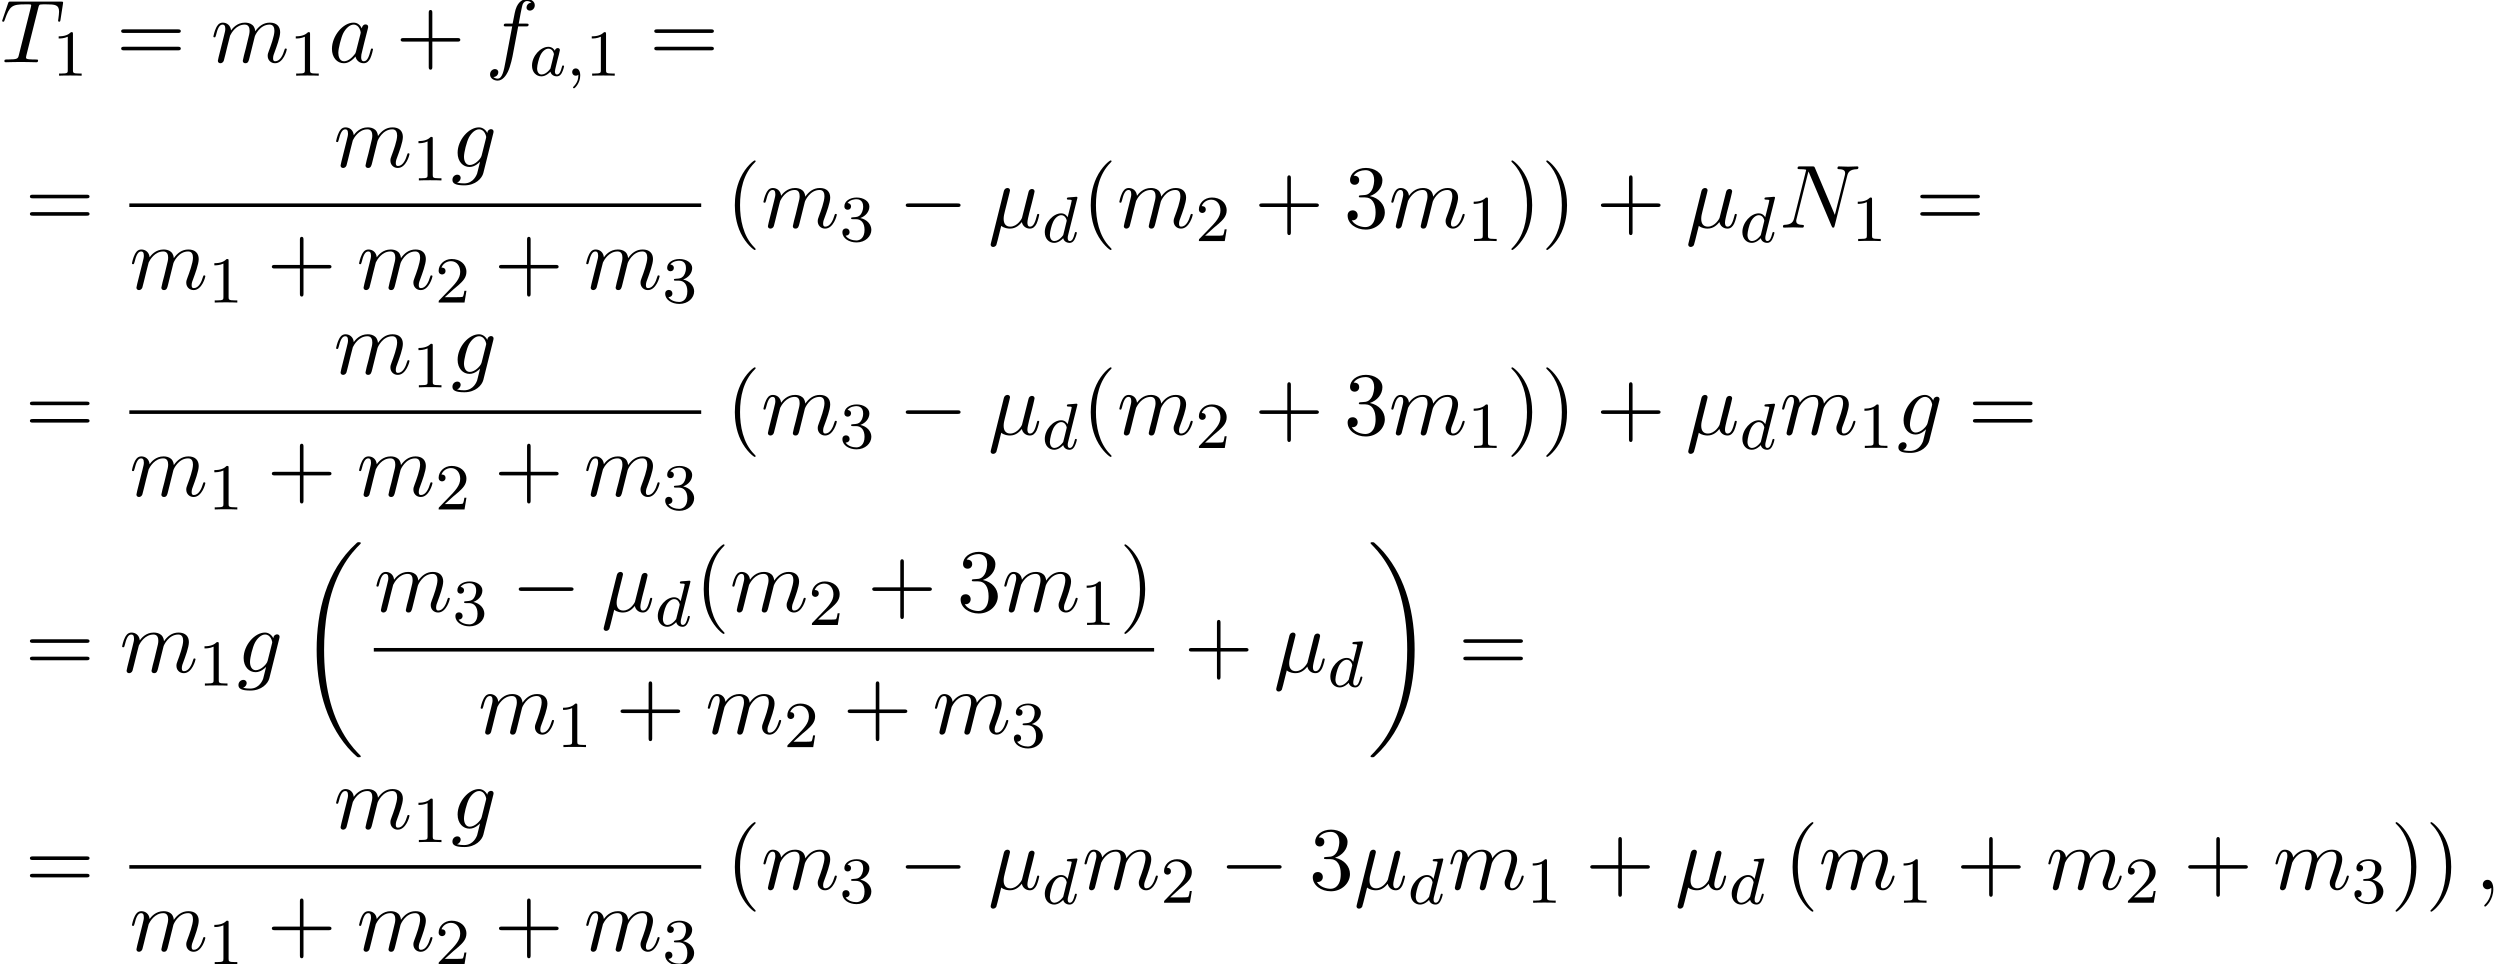<?xml version='1.0' encoding='UTF-8'?>
<!-- This file was generated by dvisvgm 2.13.3 -->
<svg version='1.1' xmlns='http://www.w3.org/2000/svg' xmlns:xlink='http://www.w3.org/1999/xlink' width='304.26pt' height='117.352pt' viewBox='80.996 82.606 304.26 117.352'>
<defs>
<path id='g0-18' d='M7.636 25.625C7.636 25.582 7.615 25.56 7.593 25.527C7.189 25.124 6.458 24.393 5.727 23.215C3.971 20.4 3.175 16.855 3.175 12.655C3.175 9.72 3.567 5.935 5.367 2.684C6.229 1.135 7.124 .24 7.604-.24C7.636-.273 7.636-.295 7.636-.327C7.636-.436 7.56-.436 7.407-.436S7.233-.436 7.069-.273C3.415 3.055 2.269 8.051 2.269 12.644C2.269 16.931 3.251 21.251 6.022 24.513C6.24 24.764 6.655 25.211 7.102 25.604C7.233 25.735 7.255 25.735 7.407 25.735S7.636 25.735 7.636 25.625Z'/>
<path id='g0-19' d='M5.749 12.655C5.749 8.367 4.767 4.047 1.996 .785C1.778 .535 1.364 .087 .916-.305C.785-.436 .764-.436 .611-.436C.48-.436 .382-.436 .382-.327C.382-.284 .425-.24 .447-.218C.829 .175 1.56 .905 2.291 2.084C4.047 4.898 4.844 8.444 4.844 12.644C4.844 15.578 4.451 19.364 2.651 22.615C1.789 24.164 .884 25.069 .425 25.527C.404 25.56 .382 25.593 .382 25.625C.382 25.735 .48 25.735 .611 25.735C.764 25.735 .785 25.735 .949 25.571C4.604 22.244 5.749 17.247 5.749 12.655Z'/>
<path id='g4-49' d='M2.503-5.077C2.503-5.292 2.487-5.3 2.271-5.3C1.945-4.981 1.522-4.79 .765-4.79V-4.527C.98-4.527 1.411-4.527 1.873-4.742V-.654C1.873-.359 1.849-.263 1.092-.263H.813V0C1.14-.024 1.825-.024 2.184-.024S3.236-.024 3.563 0V-.263H3.284C2.527-.263 2.503-.359 2.503-.654V-5.077Z'/>
<path id='g4-50' d='M2.248-1.626C2.375-1.745 2.71-2.008 2.837-2.12C3.332-2.574 3.802-3.013 3.802-3.738C3.802-4.686 3.005-5.3 2.008-5.3C1.052-5.3 .422-4.575 .422-3.866C.422-3.475 .733-3.419 .845-3.419C1.012-3.419 1.259-3.539 1.259-3.842C1.259-4.256 .861-4.256 .765-4.256C.996-4.838 1.53-5.037 1.921-5.037C2.662-5.037 3.045-4.407 3.045-3.738C3.045-2.909 2.463-2.303 1.522-1.339L.518-.303C.422-.215 .422-.199 .422 0H3.571L3.802-1.427H3.555C3.531-1.267 3.467-.869 3.371-.717C3.324-.654 2.718-.654 2.59-.654H1.172L2.248-1.626Z'/>
<path id='g4-51' d='M2.016-2.662C2.646-2.662 3.045-2.2 3.045-1.363C3.045-.367 2.479-.072 2.056-.072C1.618-.072 1.02-.231 .741-.654C1.028-.654 1.227-.837 1.227-1.1C1.227-1.355 1.044-1.538 .789-1.538C.574-1.538 .351-1.403 .351-1.084C.351-.327 1.164 .167 2.072 .167C3.132 .167 3.873-.566 3.873-1.363C3.873-2.024 3.347-2.63 2.534-2.805C3.164-3.029 3.634-3.571 3.634-4.208S2.917-5.3 2.088-5.3C1.235-5.3 .59-4.838 .59-4.232C.59-3.937 .789-3.81 .996-3.81C1.243-3.81 1.403-3.985 1.403-4.216C1.403-4.511 1.148-4.623 .972-4.631C1.307-5.069 1.921-5.093 2.064-5.093C2.271-5.093 2.877-5.029 2.877-4.208C2.877-3.65 2.646-3.316 2.534-3.188C2.295-2.941 2.112-2.925 1.626-2.893C1.474-2.885 1.411-2.877 1.411-2.774C1.411-2.662 1.482-2.662 1.618-2.662H2.016Z'/>
<path id='g3-22' d='M2.52-3.829C2.575-4.058 2.684-4.473 2.684-4.527C2.684-4.713 2.553-4.822 2.367-4.822C2.335-4.822 2.029-4.811 1.931-4.429L.36 1.887C.327 2.018 .327 2.04 .327 2.062C.327 2.225 .447 2.356 .633 2.356C.862 2.356 .993 2.16 1.015 2.127C1.058 2.029 1.2 1.462 1.615-.218C1.964 .076 2.455 .12 2.673 .12C3.436 .12 3.862-.371 4.124-.676C4.222-.185 4.625 .12 5.105 .12C5.487 .12 5.738-.131 5.913-.48C6.098-.873 6.24-1.538 6.24-1.56C6.24-1.669 6.142-1.669 6.109-1.669C6-1.669 5.989-1.625 5.956-1.473C5.771-.764 5.575-.12 5.127-.12C4.833-.12 4.8-.404 4.8-.622C4.8-.862 4.931-1.375 5.018-1.756L5.324-2.935C5.356-3.098 5.465-3.513 5.509-3.676C5.564-3.927 5.673-4.342 5.673-4.407C5.673-4.604 5.52-4.702 5.356-4.702C5.302-4.702 5.018-4.691 4.931-4.32L4.418-2.28C4.287-1.735 4.167-1.276 4.135-1.167C4.124-1.113 3.6-.12 2.716-.12C2.171-.12 1.909-.48 1.909-1.069C1.909-1.385 1.985-1.691 2.062-1.996L2.52-3.829Z'/>
<path id='g3-59' d='M2.215-.011C2.215-.731 1.942-1.156 1.516-1.156C1.156-1.156 .938-.884 .938-.578C.938-.284 1.156 0 1.516 0C1.647 0 1.789-.044 1.898-.142C1.931-.164 1.942-.175 1.953-.175S1.975-.164 1.975-.011C1.975 .796 1.593 1.451 1.233 1.811C1.113 1.931 1.113 1.953 1.113 1.985C1.113 2.062 1.167 2.105 1.222 2.105C1.342 2.105 2.215 1.265 2.215-.011Z'/>
<path id='g3-78' d='M8.247-6.305C8.356-6.742 8.553-7.08 9.425-7.113C9.48-7.113 9.611-7.124 9.611-7.331C9.611-7.342 9.611-7.451 9.469-7.451C9.109-7.451 8.727-7.418 8.367-7.418C7.996-7.418 7.615-7.451 7.255-7.451C7.189-7.451 7.058-7.451 7.058-7.233C7.058-7.113 7.167-7.113 7.255-7.113C7.876-7.102 7.996-6.873 7.996-6.633C7.996-6.6 7.975-6.436 7.964-6.404L6.742-1.549L4.331-7.244C4.244-7.44 4.233-7.451 3.982-7.451H2.52C2.302-7.451 2.204-7.451 2.204-7.233C2.204-7.113 2.302-7.113 2.509-7.113C2.564-7.113 3.251-7.113 3.251-7.015L1.789-1.156C1.68-.72 1.495-.371 .611-.338C.545-.338 .425-.327 .425-.12C.425-.044 .48 0 .567 0C.916 0 1.298-.033 1.658-.033C2.029-.033 2.422 0 2.782 0C2.836 0 2.978 0 2.978-.218C2.978-.327 2.88-.338 2.76-.338C2.127-.36 2.04-.6 2.04-.818C2.04-.895 2.051-.949 2.084-1.069L3.524-6.829C3.567-6.764 3.567-6.742 3.622-6.633L6.338-.207C6.415-.022 6.447 0 6.545 0C6.665 0 6.665-.033 6.72-.229L8.247-6.305Z'/>
<path id='g3-84' d='M4.658-6.622C4.735-6.927 4.778-6.993 4.909-7.025C5.007-7.047 5.367-7.047 5.596-7.047C6.698-7.047 7.189-7.004 7.189-6.153C7.189-5.989 7.145-5.564 7.102-5.28C7.091-5.236 7.069-5.105 7.069-5.073C7.069-5.007 7.102-4.931 7.2-4.931C7.32-4.931 7.342-5.018 7.364-5.182L7.658-7.08C7.669-7.124 7.68-7.233 7.68-7.265C7.68-7.385 7.571-7.385 7.385-7.385H1.331C1.069-7.385 1.058-7.375 .982-7.167L.327-5.247C.316-5.225 .262-5.073 .262-5.051C.262-4.985 .316-4.931 .393-4.931C.502-4.931 .513-4.985 .578-5.16C1.167-6.851 1.451-7.047 3.065-7.047H3.491C3.796-7.047 3.796-7.004 3.796-6.916C3.796-6.851 3.764-6.72 3.753-6.687L2.291-.862C2.193-.458 2.16-.338 .993-.338C.6-.338 .535-.338 .535-.131C.535 0 .655 0 .72 0C1.015 0 1.32-.022 1.615-.022C1.92-.022 2.236-.033 2.542-.033S3.153-.022 3.447-.022C3.764-.022 4.091 0 4.396 0C4.505 0 4.636 0 4.636-.218C4.636-.338 4.549-.338 4.265-.338C3.993-.338 3.851-.338 3.567-.36C3.251-.393 3.164-.425 3.164-.6C3.164-.611 3.164-.665 3.207-.829L4.658-6.622Z'/>
<path id='g3-97' d='M4.069-4.124C3.873-4.527 3.556-4.822 3.065-4.822C1.789-4.822 .436-3.218 .436-1.625C.436-.6 1.036 .12 1.887 .12C2.105 .12 2.651 .076 3.305-.698C3.393-.24 3.775 .12 4.298 .12C4.68 .12 4.931-.131 5.105-.48C5.291-.873 5.433-1.538 5.433-1.56C5.433-1.669 5.335-1.669 5.302-1.669C5.193-1.669 5.182-1.625 5.149-1.473C4.964-.764 4.767-.12 4.32-.12C4.025-.12 3.993-.404 3.993-.622C3.993-.862 4.015-.949 4.135-1.429C4.255-1.887 4.276-1.996 4.375-2.411L4.767-3.938C4.844-4.244 4.844-4.265 4.844-4.309C4.844-4.495 4.713-4.604 4.527-4.604C4.265-4.604 4.102-4.364 4.069-4.124ZM3.36-1.298C3.305-1.102 3.305-1.08 3.142-.895C2.662-.295 2.215-.12 1.909-.12C1.364-.12 1.211-.72 1.211-1.145C1.211-1.691 1.56-3.033 1.811-3.535C2.149-4.178 2.64-4.582 3.076-4.582C3.785-4.582 3.938-3.687 3.938-3.622S3.916-3.491 3.905-3.436L3.36-1.298Z'/>
<path id='g3-102' d='M4.004-4.364H4.942C5.16-4.364 5.269-4.364 5.269-4.582C5.269-4.702 5.16-4.702 4.975-4.702H4.069L4.298-5.945C4.342-6.175 4.495-6.949 4.56-7.08C4.658-7.287 4.844-7.451 5.073-7.451C5.116-7.451 5.4-7.451 5.607-7.255C5.127-7.211 5.018-6.829 5.018-6.665C5.018-6.415 5.215-6.284 5.422-6.284C5.705-6.284 6.022-6.524 6.022-6.938C6.022-7.44 5.52-7.691 5.073-7.691C4.702-7.691 4.015-7.495 3.687-6.415C3.622-6.185 3.589-6.076 3.327-4.702H2.575C2.367-4.702 2.247-4.702 2.247-4.495C2.247-4.364 2.345-4.364 2.553-4.364H3.273L2.455-.055C2.258 1.004 2.073 1.996 1.505 1.996C1.462 1.996 1.189 1.996 .982 1.8C1.484 1.767 1.582 1.375 1.582 1.211C1.582 .96 1.385 .829 1.178 .829C.895 .829 .578 1.069 .578 1.484C.578 1.975 1.058 2.236 1.505 2.236C2.105 2.236 2.542 1.593 2.738 1.178C3.087 .491 3.338-.829 3.349-.905L4.004-4.364Z'/>
<path id='g3-103' d='M5.138-4.113C5.149-4.178 5.171-4.233 5.171-4.309C5.171-4.495 5.04-4.604 4.855-4.604C4.745-4.604 4.451-4.527 4.407-4.135C4.211-4.538 3.829-4.822 3.393-4.822C2.149-4.822 .796-3.295 .796-1.724C.796-.644 1.462 0 2.247 0C2.891 0 3.404-.513 3.513-.633L3.524-.622C3.295 .349 3.164 .796 3.164 .818C3.12 .916 2.749 1.996 1.593 1.996C1.385 1.996 1.025 1.985 .72 1.887C1.047 1.789 1.167 1.505 1.167 1.32C1.167 1.145 1.047 .938 .753 .938C.513 .938 .164 1.135 .164 1.571C.164 2.018 .567 2.236 1.615 2.236C2.978 2.236 3.764 1.385 3.927 .731L5.138-4.113ZM3.72-1.396C3.655-1.113 3.404-.84 3.164-.633C2.935-.436 2.596-.24 2.28-.24C1.735-.24 1.571-.807 1.571-1.244C1.571-1.767 1.887-3.055 2.182-3.611C2.476-4.145 2.945-4.582 3.404-4.582C4.124-4.582 4.276-3.698 4.276-3.644S4.255-3.524 4.244-3.48L3.72-1.396Z'/>
<path id='g3-109' d='M.96-.644C.927-.48 .862-.229 .862-.175C.862 .022 1.015 .12 1.178 .12C1.309 .12 1.505 .033 1.582-.185C1.593-.207 1.724-.72 1.789-.993L2.029-1.975C2.095-2.215 2.16-2.455 2.215-2.705C2.258-2.891 2.345-3.207 2.356-3.251C2.52-3.589 3.098-4.582 4.135-4.582C4.625-4.582 4.724-4.178 4.724-3.818C4.724-3.545 4.647-3.24 4.56-2.913L4.255-1.647L4.036-.818C3.993-.6 3.895-.229 3.895-.175C3.895 .022 4.047 .12 4.211 .12C4.549 .12 4.615-.153 4.702-.502C4.855-1.113 5.258-2.705 5.356-3.131C5.389-3.273 5.967-4.582 7.156-4.582C7.625-4.582 7.745-4.211 7.745-3.818C7.745-3.196 7.287-1.953 7.069-1.375C6.971-1.113 6.927-.993 6.927-.775C6.927-.262 7.309 .12 7.822 .12C8.847 .12 9.251-1.473 9.251-1.56C9.251-1.669 9.153-1.669 9.12-1.669C9.011-1.669 9.011-1.636 8.956-1.473C8.793-.895 8.444-.12 7.844-.12C7.658-.12 7.582-.229 7.582-.48C7.582-.753 7.68-1.015 7.778-1.255C7.985-1.822 8.444-3.033 8.444-3.655C8.444-4.364 8.007-4.822 7.189-4.822S5.815-4.342 5.411-3.764C5.4-3.905 5.367-4.276 5.062-4.538C4.789-4.767 4.44-4.822 4.167-4.822C3.185-4.822 2.651-4.124 2.465-3.873C2.411-4.495 1.953-4.822 1.462-4.822C.96-4.822 .753-4.396 .655-4.2C.458-3.818 .316-3.175 .316-3.142C.316-3.033 .425-3.033 .447-3.033C.556-3.033 .567-3.044 .633-3.284C.818-4.058 1.036-4.582 1.429-4.582C1.604-4.582 1.767-4.495 1.767-4.08C1.767-3.851 1.735-3.731 1.593-3.164L.96-.644Z'/>
<path id='g2-59' d='M1.49-.12C1.49 .399 1.379 .853 .885 1.347C.853 1.371 .837 1.387 .837 1.427C.837 1.49 .901 1.538 .956 1.538C1.052 1.538 1.714 .909 1.714-.024C1.714-.534 1.522-.885 1.172-.885C.893-.885 .733-.662 .733-.446C.733-.223 .885 0 1.18 0C1.371 0 1.49-.112 1.49-.12Z'/>
<path id='g2-97' d='M3.124-3.037C3.053-3.172 2.821-3.515 2.335-3.515C1.387-3.515 .343-2.407 .343-1.227C.343-.399 .877 .08 1.49 .08C2 .08 2.439-.327 2.582-.486C2.726 .064 3.268 .08 3.363 .08C3.73 .08 3.913-.223 3.977-.359C4.136-.646 4.248-1.108 4.248-1.14C4.248-1.188 4.216-1.243 4.121-1.243S4.009-1.196 3.961-.996C3.85-.558 3.698-.143 3.387-.143C3.204-.143 3.132-.295 3.132-.518C3.132-.654 3.204-.925 3.252-1.124S3.419-1.801 3.451-1.945L3.61-2.55C3.65-2.742 3.738-3.076 3.738-3.116C3.738-3.3 3.587-3.363 3.483-3.363C3.363-3.363 3.164-3.284 3.124-3.037ZM2.582-.861C2.184-.311 1.769-.143 1.514-.143C1.148-.143 .964-.478 .964-.893C.964-1.267 1.18-2.12 1.355-2.471C1.586-2.957 1.977-3.292 2.343-3.292C2.861-3.292 3.013-2.71 3.013-2.614C3.013-2.582 2.813-1.801 2.766-1.594C2.662-1.219 2.662-1.203 2.582-.861Z'/>
<path id='g2-100' d='M4.288-5.292C4.296-5.308 4.32-5.412 4.32-5.42C4.32-5.46 4.288-5.531 4.192-5.531C4.16-5.531 3.913-5.507 3.73-5.491L3.284-5.46C3.108-5.444 3.029-5.436 3.029-5.292C3.029-5.181 3.14-5.181 3.236-5.181C3.618-5.181 3.618-5.133 3.618-5.061C3.618-5.013 3.555-4.75 3.515-4.591L3.124-3.037C3.053-3.172 2.821-3.515 2.335-3.515C1.387-3.515 .343-2.407 .343-1.227C.343-.399 .877 .08 1.49 .08C2 .08 2.439-.327 2.582-.486C2.726 .064 3.268 .08 3.363 .08C3.73 .08 3.913-.223 3.977-.359C4.136-.646 4.248-1.108 4.248-1.14C4.248-1.188 4.216-1.243 4.121-1.243S4.009-1.196 3.961-.996C3.85-.558 3.698-.143 3.387-.143C3.204-.143 3.132-.295 3.132-.518C3.132-.669 3.156-.757 3.18-.861L4.288-5.292ZM2.582-.861C2.184-.311 1.769-.143 1.514-.143C1.148-.143 .964-.478 .964-.893C.964-1.267 1.18-2.12 1.355-2.471C1.586-2.957 1.977-3.292 2.343-3.292C2.861-3.292 3.013-2.71 3.013-2.614C3.013-2.582 2.813-1.801 2.766-1.594C2.662-1.219 2.662-1.203 2.582-.861Z'/>
<path id='g1-0' d='M7.189-2.509C7.375-2.509 7.571-2.509 7.571-2.727S7.375-2.945 7.189-2.945H1.287C1.102-2.945 .905-2.945 .905-2.727S1.102-2.509 1.287-2.509H7.189Z'/>
<path id='g5-40' d='M3.611 2.618C3.611 2.585 3.611 2.564 3.425 2.378C2.062 1.004 1.713-1.058 1.713-2.727C1.713-4.625 2.127-6.524 3.469-7.887C3.611-8.018 3.611-8.04 3.611-8.073C3.611-8.149 3.567-8.182 3.502-8.182C3.393-8.182 2.411-7.44 1.767-6.055C1.211-4.855 1.08-3.644 1.08-2.727C1.08-1.876 1.2-.556 1.8 .676C2.455 2.018 3.393 2.727 3.502 2.727C3.567 2.727 3.611 2.695 3.611 2.618Z'/>
<path id='g5-41' d='M3.153-2.727C3.153-3.578 3.033-4.898 2.433-6.131C1.778-7.473 .84-8.182 .731-8.182C.665-8.182 .622-8.138 .622-8.073C.622-8.04 .622-8.018 .829-7.822C1.898-6.742 2.52-5.007 2.52-2.727C2.52-.862 2.116 1.058 .764 2.433C.622 2.564 .622 2.585 .622 2.618C.622 2.684 .665 2.727 .731 2.727C.84 2.727 1.822 1.985 2.465 .6C3.022-.6 3.153-1.811 3.153-2.727Z'/>
<path id='g5-43' d='M4.462-2.509H7.505C7.658-2.509 7.865-2.509 7.865-2.727S7.658-2.945 7.505-2.945H4.462V-6C4.462-6.153 4.462-6.36 4.244-6.36S4.025-6.153 4.025-6V-2.945H.971C.818-2.945 .611-2.945 .611-2.727S.818-2.509 .971-2.509H4.025V.545C4.025 .698 4.025 .905 4.244 .905S4.462 .698 4.462 .545V-2.509Z'/>
<path id='g5-51' d='M3.164-3.84C4.058-4.135 4.691-4.898 4.691-5.76C4.691-6.655 3.731-7.265 2.684-7.265C1.582-7.265 .753-6.611 .753-5.782C.753-5.422 .993-5.215 1.309-5.215C1.647-5.215 1.865-5.455 1.865-5.771C1.865-6.316 1.353-6.316 1.189-6.316C1.527-6.851 2.247-6.993 2.64-6.993C3.087-6.993 3.687-6.753 3.687-5.771C3.687-5.64 3.665-5.007 3.382-4.527C3.055-4.004 2.684-3.971 2.411-3.96C2.324-3.949 2.062-3.927 1.985-3.927C1.898-3.916 1.822-3.905 1.822-3.796C1.822-3.676 1.898-3.676 2.084-3.676H2.564C3.458-3.676 3.862-2.935 3.862-1.865C3.862-.382 3.109-.065 2.629-.065C2.16-.065 1.342-.251 .96-.895C1.342-.84 1.68-1.08 1.68-1.495C1.68-1.887 1.385-2.105 1.069-2.105C.807-2.105 .458-1.953 .458-1.473C.458-.48 1.473 .24 2.662 .24C3.993 .24 4.985-.753 4.985-1.865C4.985-2.76 4.298-3.611 3.164-3.84Z'/>
<path id='g5-61' d='M7.495-3.567C7.658-3.567 7.865-3.567 7.865-3.785S7.658-4.004 7.505-4.004H.971C.818-4.004 .611-4.004 .611-3.785S.818-3.567 .982-3.567H7.495ZM7.505-1.451C7.658-1.451 7.865-1.451 7.865-1.669S7.658-1.887 7.495-1.887H.982C.818-1.887 .611-1.887 .611-1.669S.818-1.451 .971-1.451H7.505Z'/>
</defs>
<g id='page1'>
<use x='80.996' y='90.182' xlink:href='#g3-84'/>
<use x='87.371' y='91.818' xlink:href='#g4-49'/>
<use x='95.133' y='90.182' xlink:href='#g5-61'/>
<use x='106.648' y='90.182' xlink:href='#g3-109'/>
<use x='116.227' y='91.818' xlink:href='#g4-49'/>
<use x='120.959' y='90.182' xlink:href='#g3-97'/>
<use x='129.15' y='90.182' xlink:href='#g5-43'/>
<use x='140.059' y='90.182' xlink:href='#g3-102'/>
<use x='145.4' y='91.818' xlink:href='#g2-97'/>
<use x='149.898' y='91.818' xlink:href='#g2-59'/>
<use x='152.25' y='91.818' xlink:href='#g4-49'/>
<use x='160.013' y='90.182' xlink:href='#g5-61'/>
<use x='84.026' y='110.309' xlink:href='#g5-61'/>
<use x='121.583' y='102.929' xlink:href='#g3-109'/>
<use x='131.161' y='104.565' xlink:href='#g4-49'/>
<use x='135.894' y='102.929' xlink:href='#g3-103'/>
<rect x='96.737' y='107.363' height='.436' width='69.598'/>
<use x='96.737' y='117.792' xlink:href='#g3-109'/>
<use x='106.315' y='119.428' xlink:href='#g4-49'/>
<use x='113.471' y='117.792' xlink:href='#g5-43'/>
<use x='124.38' y='117.792' xlink:href='#g3-109'/>
<use x='133.959' y='119.428' xlink:href='#g4-50'/>
<use x='141.115' y='117.792' xlink:href='#g5-43'/>
<use x='152.024' y='117.792' xlink:href='#g3-109'/>
<use x='161.603' y='119.428' xlink:href='#g4-51'/>
<use x='169.349' y='110.309' xlink:href='#g5-40'/>
<use x='173.591' y='110.309' xlink:href='#g3-109'/>
<use x='183.169' y='111.945' xlink:href='#g4-51'/>
<use x='190.326' y='110.309' xlink:href='#g1-0'/>
<use x='201.235' y='110.309' xlink:href='#g3-22'/>
<use x='207.808' y='112.086' xlink:href='#g2-100'/>
<use x='212.664' y='110.309' xlink:href='#g5-40'/>
<use x='216.906' y='110.309' xlink:href='#g3-109'/>
<use x='226.484' y='111.945' xlink:href='#g4-50'/>
<use x='233.641' y='110.309' xlink:href='#g5-43'/>
<use x='244.55' y='110.309' xlink:href='#g5-51'/>
<use x='250.005' y='110.309' xlink:href='#g3-109'/>
<use x='259.583' y='111.945' xlink:href='#g4-49'/>
<use x='264.315' y='110.309' xlink:href='#g5-41'/>
<use x='268.558' y='110.309' xlink:href='#g5-41'/>
<use x='275.224' y='110.309' xlink:href='#g5-43'/>
<use x='286.133' y='110.309' xlink:href='#g3-22'/>
<use x='292.707' y='112.086' xlink:href='#g2-100'/>
<use x='297.562' y='110.309' xlink:href='#g3-78'/>
<use x='306.327' y='111.945' xlink:href='#g4-49'/>
<use x='314.09' y='110.309' xlink:href='#g5-61'/>
<use x='84.026' y='135.49' xlink:href='#g5-61'/>
<use x='121.583' y='128.11' xlink:href='#g3-109'/>
<use x='131.161' y='129.746' xlink:href='#g4-49'/>
<use x='135.894' y='128.11' xlink:href='#g3-103'/>
<rect x='96.737' y='132.545' height='.436' width='69.598'/>
<use x='96.737' y='142.973' xlink:href='#g3-109'/>
<use x='106.315' y='144.61' xlink:href='#g4-49'/>
<use x='113.471' y='142.973' xlink:href='#g5-43'/>
<use x='124.38' y='142.973' xlink:href='#g3-109'/>
<use x='133.959' y='144.61' xlink:href='#g4-50'/>
<use x='141.115' y='142.973' xlink:href='#g5-43'/>
<use x='152.024' y='142.973' xlink:href='#g3-109'/>
<use x='161.603' y='144.61' xlink:href='#g4-51'/>
<use x='169.349' y='135.49' xlink:href='#g5-40'/>
<use x='173.591' y='135.49' xlink:href='#g3-109'/>
<use x='183.169' y='137.127' xlink:href='#g4-51'/>
<use x='190.326' y='135.49' xlink:href='#g1-0'/>
<use x='201.235' y='135.49' xlink:href='#g3-22'/>
<use x='207.808' y='137.267' xlink:href='#g2-100'/>
<use x='212.664' y='135.49' xlink:href='#g5-40'/>
<use x='216.906' y='135.49' xlink:href='#g3-109'/>
<use x='226.484' y='137.127' xlink:href='#g4-50'/>
<use x='233.641' y='135.49' xlink:href='#g5-43'/>
<use x='244.55' y='135.49' xlink:href='#g5-51'/>
<use x='250.005' y='135.49' xlink:href='#g3-109'/>
<use x='259.583' y='137.127' xlink:href='#g4-49'/>
<use x='264.315' y='135.49' xlink:href='#g5-41'/>
<use x='268.558' y='135.49' xlink:href='#g5-41'/>
<use x='275.224' y='135.49' xlink:href='#g5-43'/>
<use x='286.133' y='135.49' xlink:href='#g3-22'/>
<use x='292.707' y='137.267' xlink:href='#g2-100'/>
<use x='297.562' y='135.49' xlink:href='#g3-109'/>
<use x='307.14' y='137.127' xlink:href='#g4-49'/>
<use x='311.873' y='135.49' xlink:href='#g3-103'/>
<use x='320.498' y='135.49' xlink:href='#g5-61'/>
<use x='84.026' y='164.413' xlink:href='#g5-61'/>
<use x='95.541' y='164.413' xlink:href='#g3-109'/>
<use x='105.119' y='166.049' xlink:href='#g4-49'/>
<use x='109.852' y='164.413' xlink:href='#g3-103'/>
<use x='117.265' y='149.031' xlink:href='#g0-18'/>
<use x='126.49' y='157.033' xlink:href='#g3-109'/>
<use x='136.069' y='158.669' xlink:href='#g4-51'/>
<use x='143.225' y='157.033' xlink:href='#g1-0'/>
<use x='154.134' y='157.033' xlink:href='#g3-22'/>
<use x='160.708' y='158.81' xlink:href='#g2-100'/>
<use x='165.563' y='157.033' xlink:href='#g5-40'/>
<use x='169.805' y='157.033' xlink:href='#g3-109'/>
<use x='179.384' y='158.669' xlink:href='#g4-50'/>
<use x='186.54' y='157.033' xlink:href='#g5-43'/>
<use x='197.449' y='157.033' xlink:href='#g5-51'/>
<use x='202.904' y='157.033' xlink:href='#g3-109'/>
<use x='212.482' y='158.669' xlink:href='#g4-49'/>
<use x='217.215' y='157.033' xlink:href='#g5-41'/>
<rect x='126.49' y='161.468' height='.436' width='94.967'/>
<use x='139.174' y='171.896' xlink:href='#g3-109'/>
<use x='148.753' y='173.532' xlink:href='#g4-49'/>
<use x='155.909' y='171.896' xlink:href='#g5-43'/>
<use x='166.818' y='171.896' xlink:href='#g3-109'/>
<use x='176.397' y='173.532' xlink:href='#g4-50'/>
<use x='183.553' y='171.896' xlink:href='#g5-43'/>
<use x='194.462' y='171.896' xlink:href='#g3-109'/>
<use x='204.041' y='173.532' xlink:href='#g4-51'/>
<use x='225.077' y='164.413' xlink:href='#g5-43'/>
<use x='235.986' y='164.413' xlink:href='#g3-22'/>
<use x='242.559' y='166.19' xlink:href='#g2-100'/>
<use x='247.414' y='149.031' xlink:href='#g0-19'/>
<use x='258.475' y='164.413' xlink:href='#g5-61'/>
<use x='84.026' y='190.839' xlink:href='#g5-61'/>
<use x='121.583' y='183.459' xlink:href='#g3-109'/>
<use x='131.161' y='185.095' xlink:href='#g4-49'/>
<use x='135.894' y='183.459' xlink:href='#g3-103'/>
<rect x='96.737' y='187.893' height='.436' width='69.598'/>
<use x='96.737' y='198.322' xlink:href='#g3-109'/>
<use x='106.315' y='199.958' xlink:href='#g4-49'/>
<use x='113.471' y='198.322' xlink:href='#g5-43'/>
<use x='124.38' y='198.322' xlink:href='#g3-109'/>
<use x='133.959' y='199.958' xlink:href='#g4-50'/>
<use x='141.115' y='198.322' xlink:href='#g5-43'/>
<use x='152.024' y='198.322' xlink:href='#g3-109'/>
<use x='161.603' y='199.958' xlink:href='#g4-51'/>
<use x='169.349' y='190.839' xlink:href='#g5-40'/>
<use x='173.591' y='190.839' xlink:href='#g3-109'/>
<use x='183.169' y='192.475' xlink:href='#g4-51'/>
<use x='190.326' y='190.839' xlink:href='#g1-0'/>
<use x='201.235' y='190.839' xlink:href='#g3-22'/>
<use x='207.808' y='192.616' xlink:href='#g2-100'/>
<use x='212.664' y='190.839' xlink:href='#g3-109'/>
<use x='222.242' y='192.475' xlink:href='#g4-50'/>
<use x='229.399' y='190.839' xlink:href='#g1-0'/>
<use x='240.308' y='190.839' xlink:href='#g5-51'/>
<use x='245.762' y='190.839' xlink:href='#g3-22'/>
<use x='252.335' y='192.616' xlink:href='#g2-100'/>
<use x='257.191' y='190.839' xlink:href='#g3-109'/>
<use x='266.769' y='192.475' xlink:href='#g4-49'/>
<use x='273.926' y='190.839' xlink:href='#g5-43'/>
<use x='284.835' y='190.839' xlink:href='#g3-22'/>
<use x='291.408' y='192.616' xlink:href='#g2-100'/>
<use x='298.082' y='190.839' xlink:href='#g5-40'/>
<use x='302.324' y='190.839' xlink:href='#g3-109'/>
<use x='311.902' y='192.475' xlink:href='#g4-49'/>
<use x='319.059' y='190.839' xlink:href='#g5-43'/>
<use x='329.968' y='190.839' xlink:href='#g3-109'/>
<use x='339.546' y='192.475' xlink:href='#g4-50'/>
<use x='346.703' y='190.839' xlink:href='#g5-43'/>
<use x='357.612' y='190.839' xlink:href='#g3-109'/>
<use x='367.19' y='192.475' xlink:href='#g4-51'/>
<use x='371.923' y='190.839' xlink:href='#g5-41'/>
<use x='376.165' y='190.839' xlink:href='#g5-41'/>
<use x='382.226' y='190.839' xlink:href='#g3-59'/>
</g>
</svg><!--Rendered by QuickLaTeX.com-->